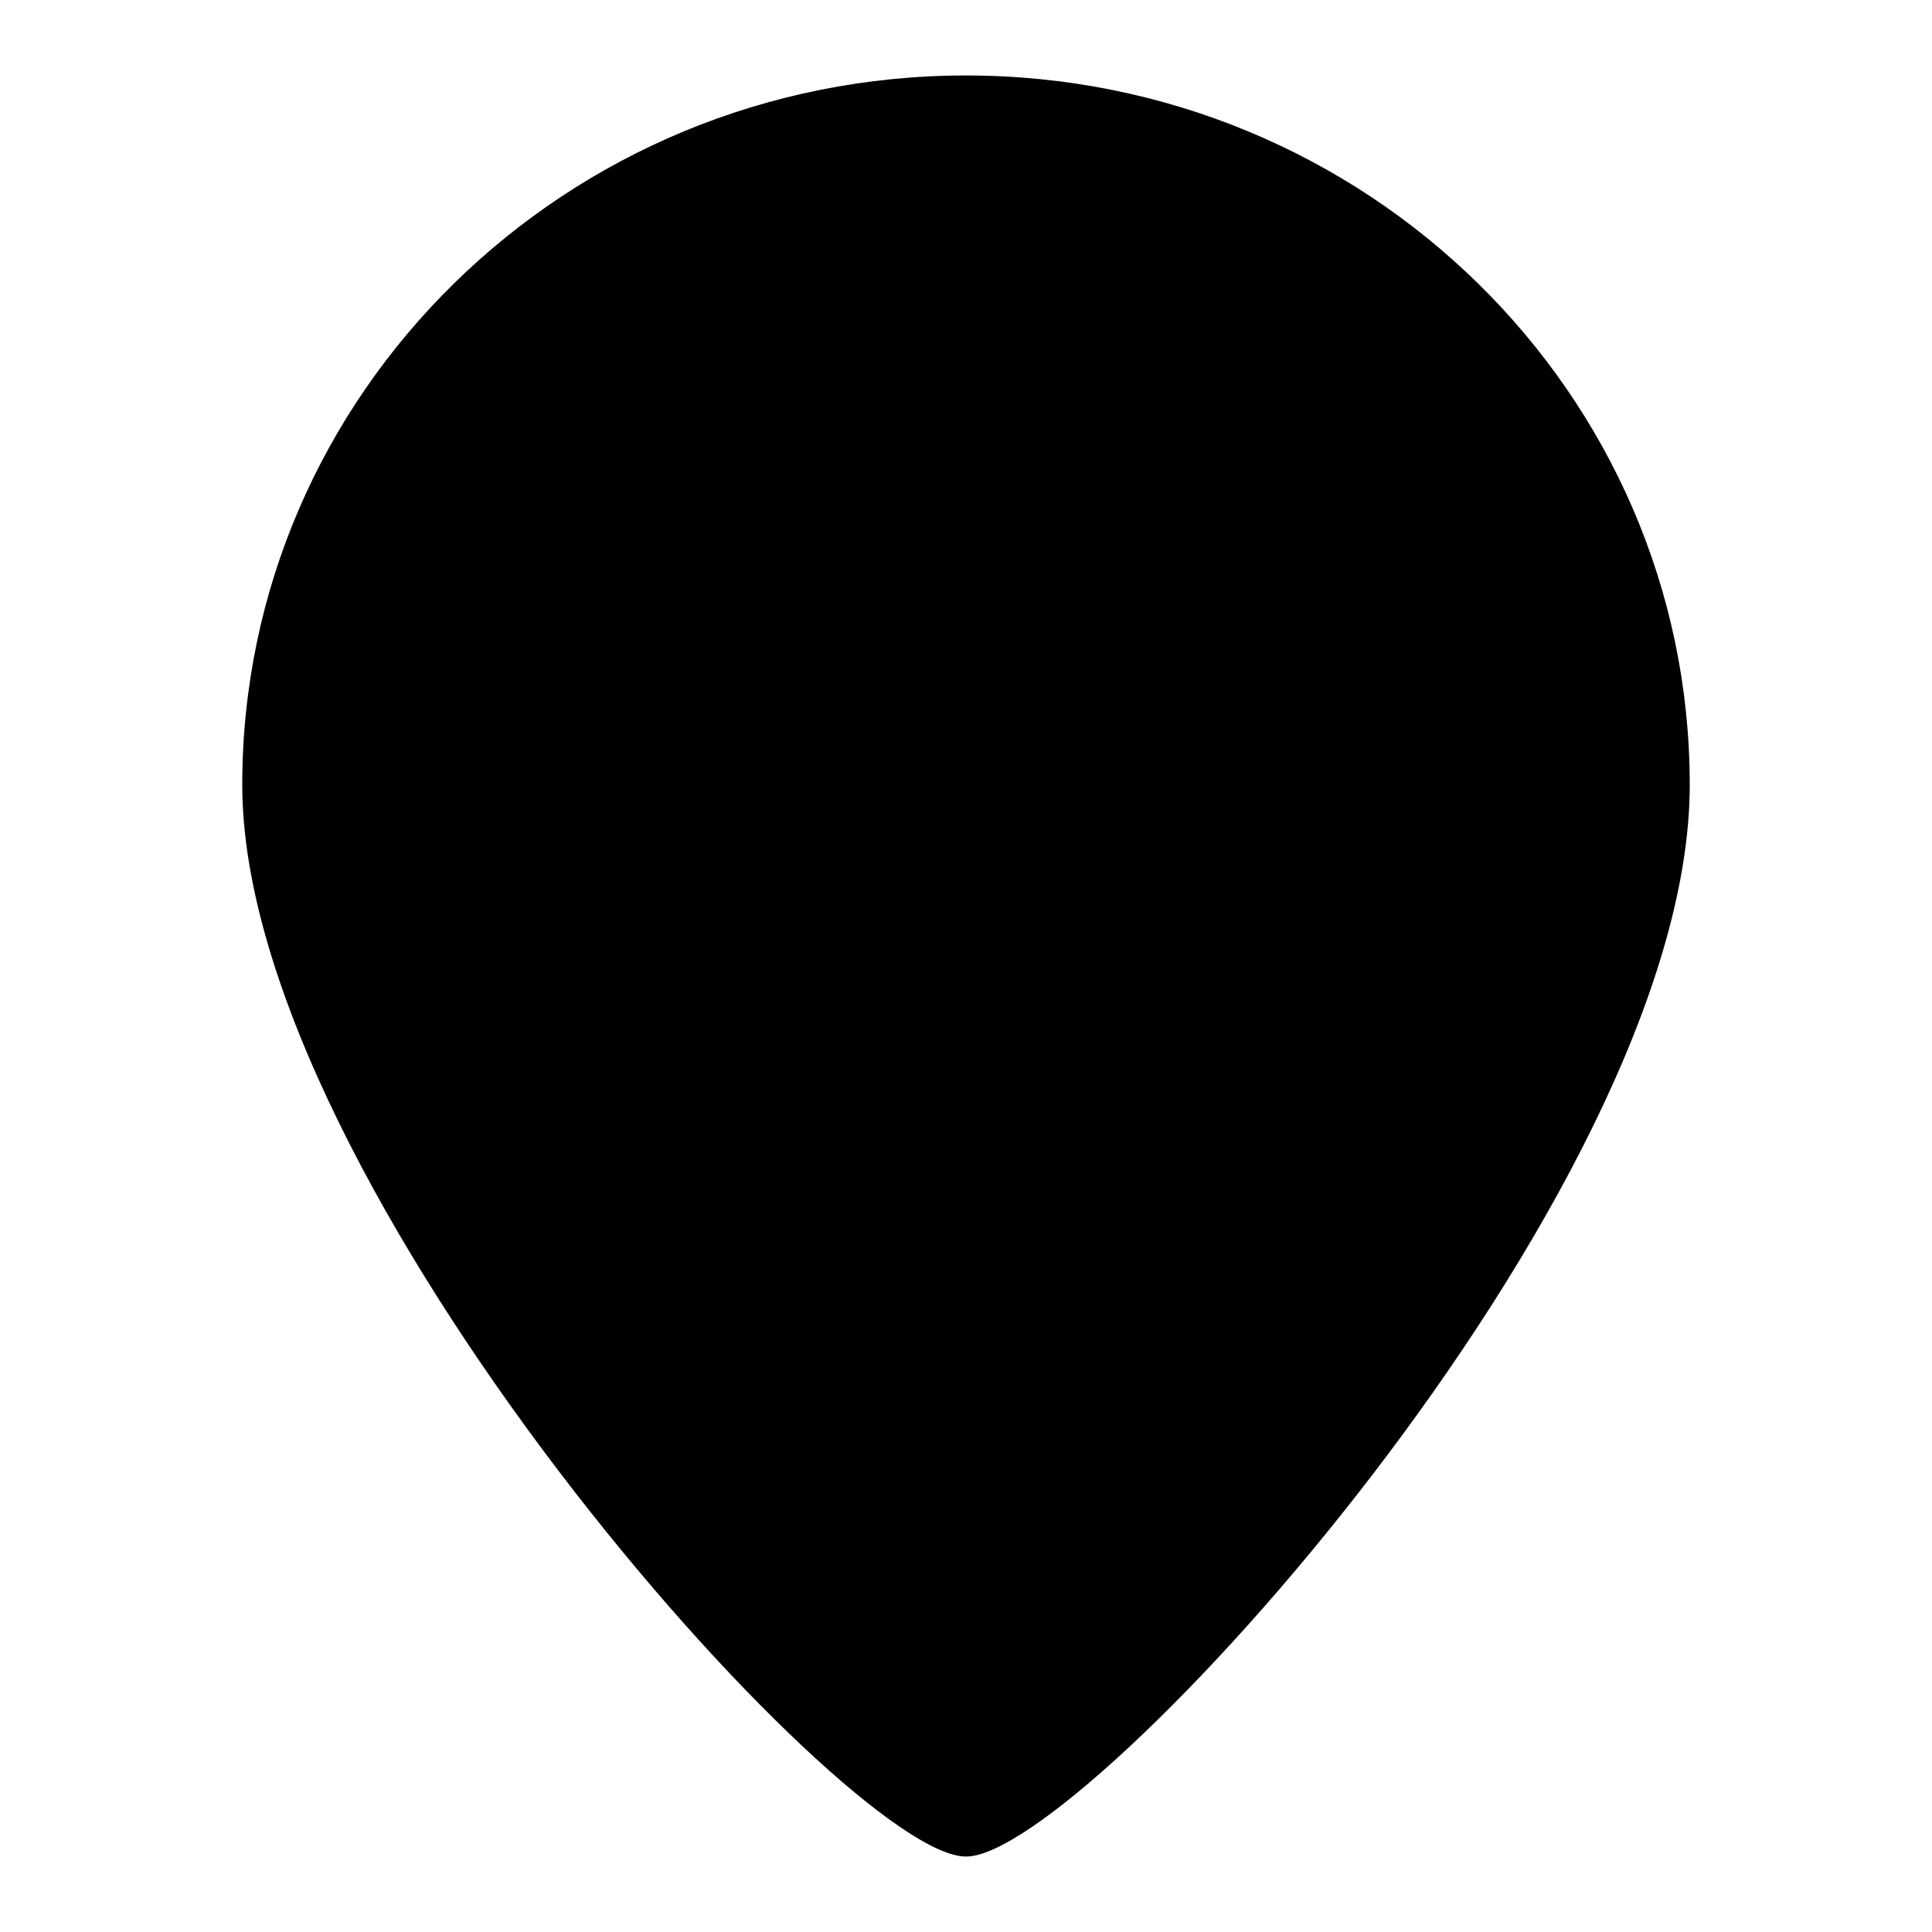 <?xml version="1.0" encoding="utf-8"?>
<!-- Svg Vector Icons : http://www.onlinewebfonts.com/icon -->
<!DOCTYPE svg PUBLIC "-//W3C//DTD SVG 1.1//EN" "http://www.w3.org/Graphics/SVG/1.1/DTD/svg11.dtd">
<svg version="1.1" xmlns="http://www.w3.org/2000/svg" xmlns:xlink="http://www.w3.org/1999/xlink" x="0px" y="0px" viewBox="0 0 256 256" enable-background="new 0 0 256 256" xml:space="preserve">
<g><g><path fill="#000000" d="M128,78c-14.7,0-26.6,11.7-26.6,26.1c0,14.4,11.9,26.1,26.6,26.1c14.7,0,26.6-11.7,26.6-26.1C154.6,89.6,142.7,78,128,78L128,78z M32.1,104c0,53.1,79.9,142.1,95.9,142c15.7,0.1,95.9-87.6,95.9-142c0-51.9-42.9-94-95.9-94C75,10,32.1,52.1,32.1,104z"/></g></g>
</svg>
